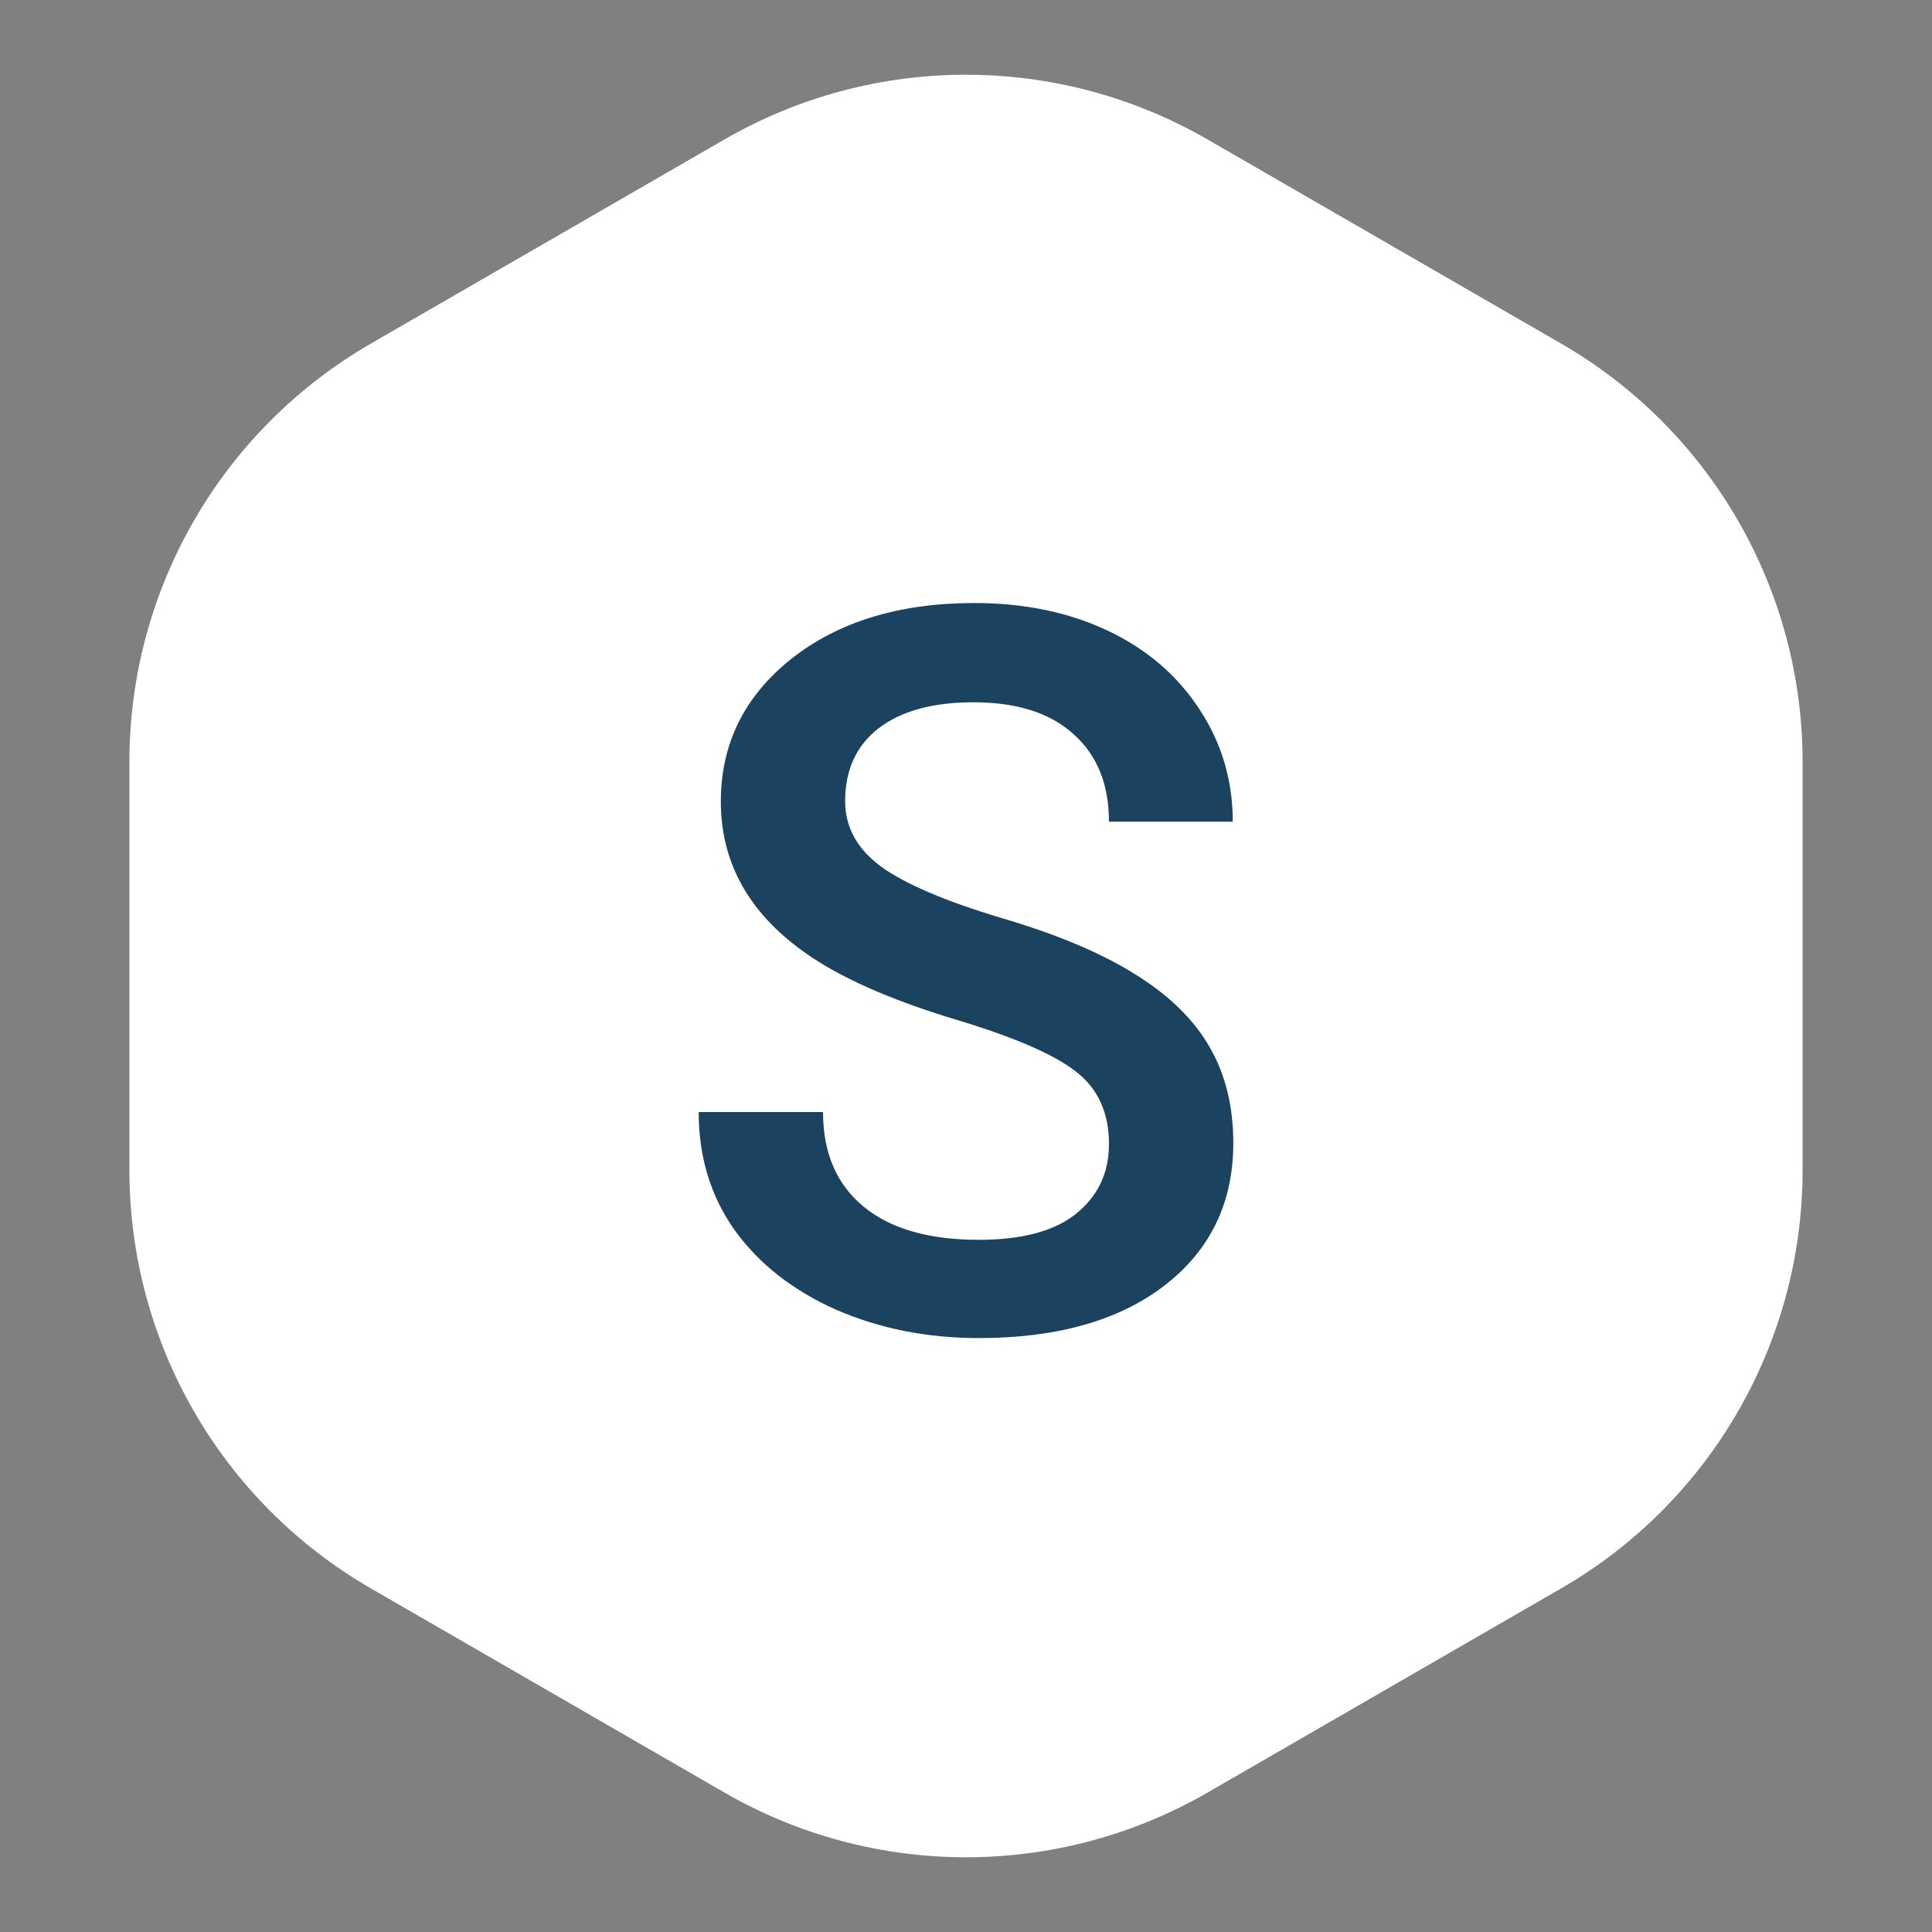 <svg width="48" height="48" viewBox="0 0 48 48" fill="none" xmlns="http://www.w3.org/2000/svg">
<rect x="0" y="0" width="48" height="48" fill="#808080" stroke="none"/>
<path d="M18 3.464C21.713 1.321 26.287 1.321 30 3.464L38.785 8.536C42.497 10.68 44.785 14.641 44.785 18.928V29.072C44.785 33.359 42.497 37.321 38.785 39.464L30 44.536C26.287 46.679 21.713 46.679 18 44.536L9.215 39.464C5.503 37.321 3.215 33.359 3.215 29.072V18.928C3.215 14.641 5.503 10.68 9.215 8.536L18 3.464Z" fill="white"/>
<path d="M27.552 28.422C27.552 27.641 27.276 27.039 26.722 26.616C26.177 26.192 25.188 25.765 23.756 25.334C22.324 24.903 21.184 24.422 20.338 23.894C18.718 22.876 17.909 21.55 17.909 19.914C17.909 18.482 18.491 17.302 19.654 16.374C20.826 15.446 22.344 14.982 24.207 14.982C25.445 14.982 26.547 15.21 27.516 15.666C28.484 16.122 29.245 16.773 29.798 17.619C30.352 18.457 30.628 19.389 30.628 20.415H27.552C27.552 19.487 27.259 18.762 26.673 18.242C26.096 17.713 25.265 17.448 24.183 17.448C23.174 17.448 22.389 17.664 21.827 18.095C21.274 18.526 20.997 19.129 20.997 19.902C20.997 20.553 21.298 21.098 21.9 21.538C22.503 21.969 23.495 22.392 24.879 22.807C26.262 23.214 27.373 23.682 28.211 24.211C29.05 24.732 29.664 25.334 30.055 26.018C30.445 26.693 30.641 27.486 30.641 28.398C30.641 29.879 30.071 31.059 28.932 31.938C27.8 32.809 26.262 33.244 24.317 33.244C23.032 33.244 21.848 33.008 20.765 32.536C19.691 32.056 18.853 31.397 18.25 30.559C17.656 29.72 17.359 28.744 17.359 27.629H20.448C20.448 28.638 20.781 29.419 21.449 29.973C22.116 30.526 23.072 30.803 24.317 30.803C25.392 30.803 26.197 30.587 26.734 30.156C27.28 29.716 27.552 29.139 27.552 28.422Z" fill="#1B425E"/>
</svg>
